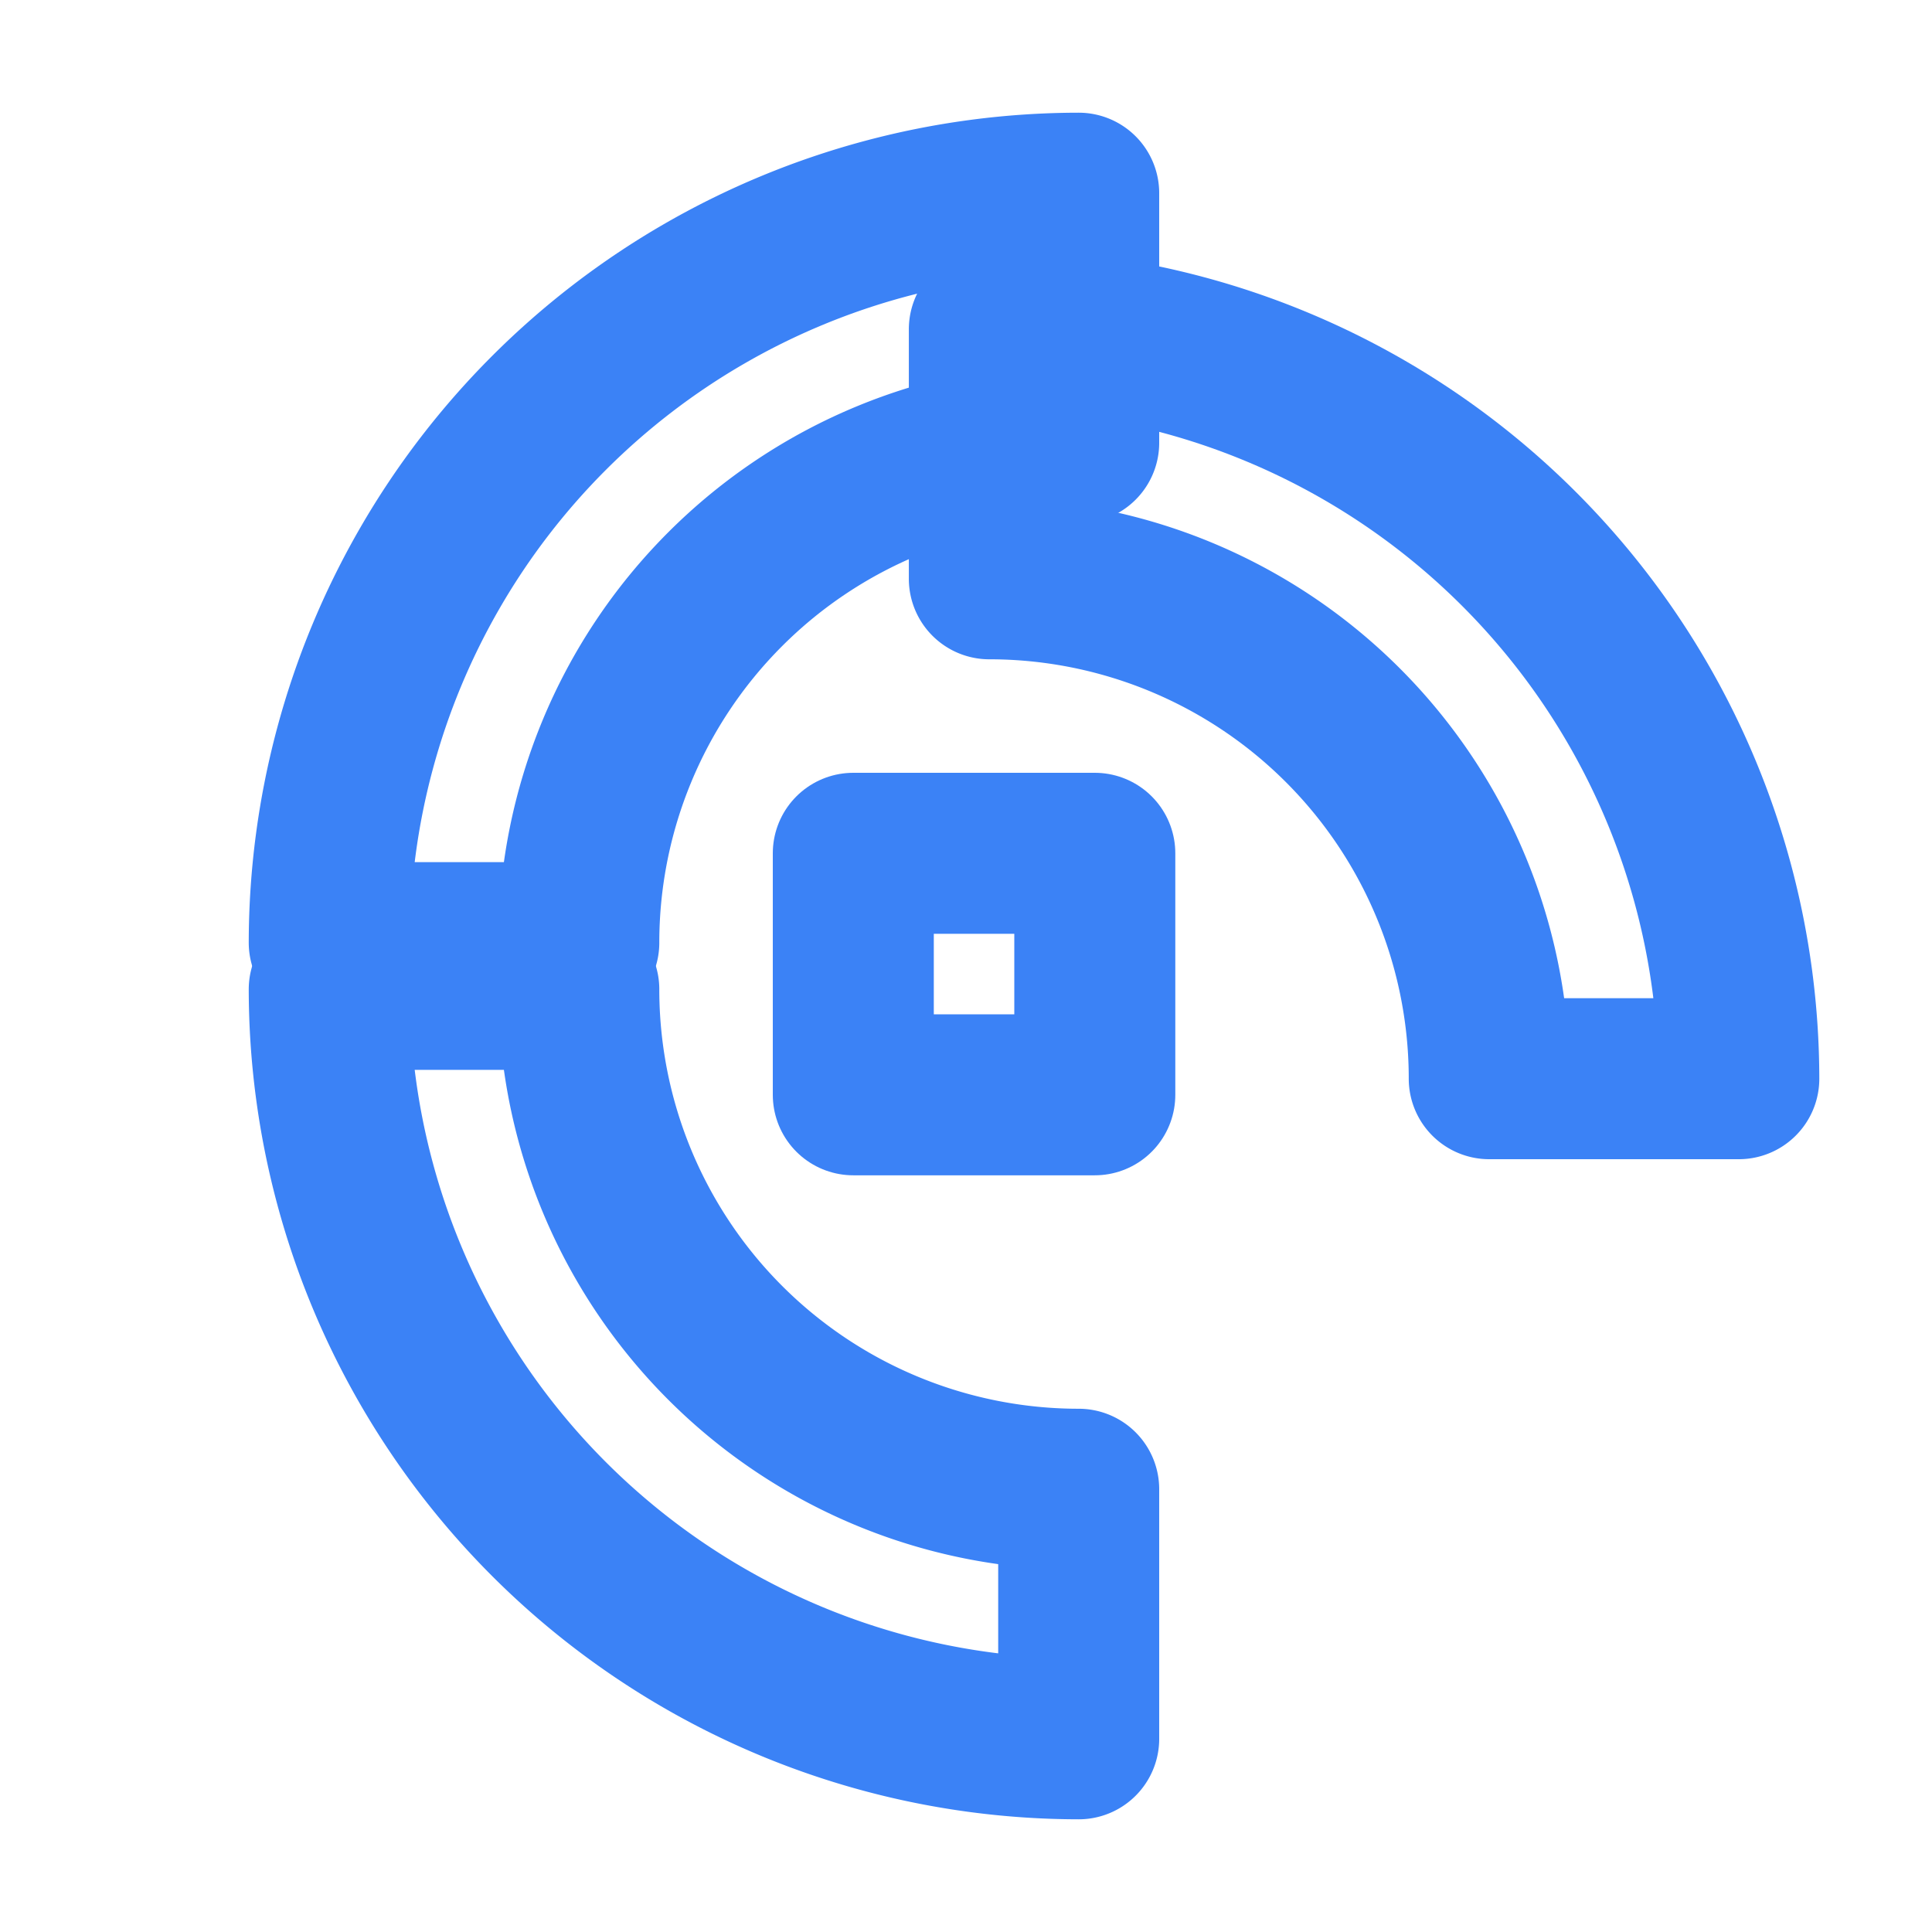 <svg xmlns="http://www.w3.org/2000/svg" width="24" height="24" viewBox="0 0 24 24" fill="none" stroke="#3B82F6" stroke-width="2" stroke-linecap="round" stroke-linejoin="round">
  <path d="M13.4 21.6a9.32 9.32 0 0 1-9.31-9.31h3.1a6.21 6.21 0 0 0 6.21 6.21z"/>
  <path d="M21.6 13.4a9.32 9.32 0 0 0-9.31-9.31v3.1a6.21 6.21 0 0 1 6.21 6.21z"/>
  <path d="M13.4 2.4a9.32 9.32 0 0 0-9.31 9.31h3.1a6.21 6.21 0 0 1 6.21-6.21z"/>
  <path d="M10.6 10.6h3v3h-3z"/>
</svg>